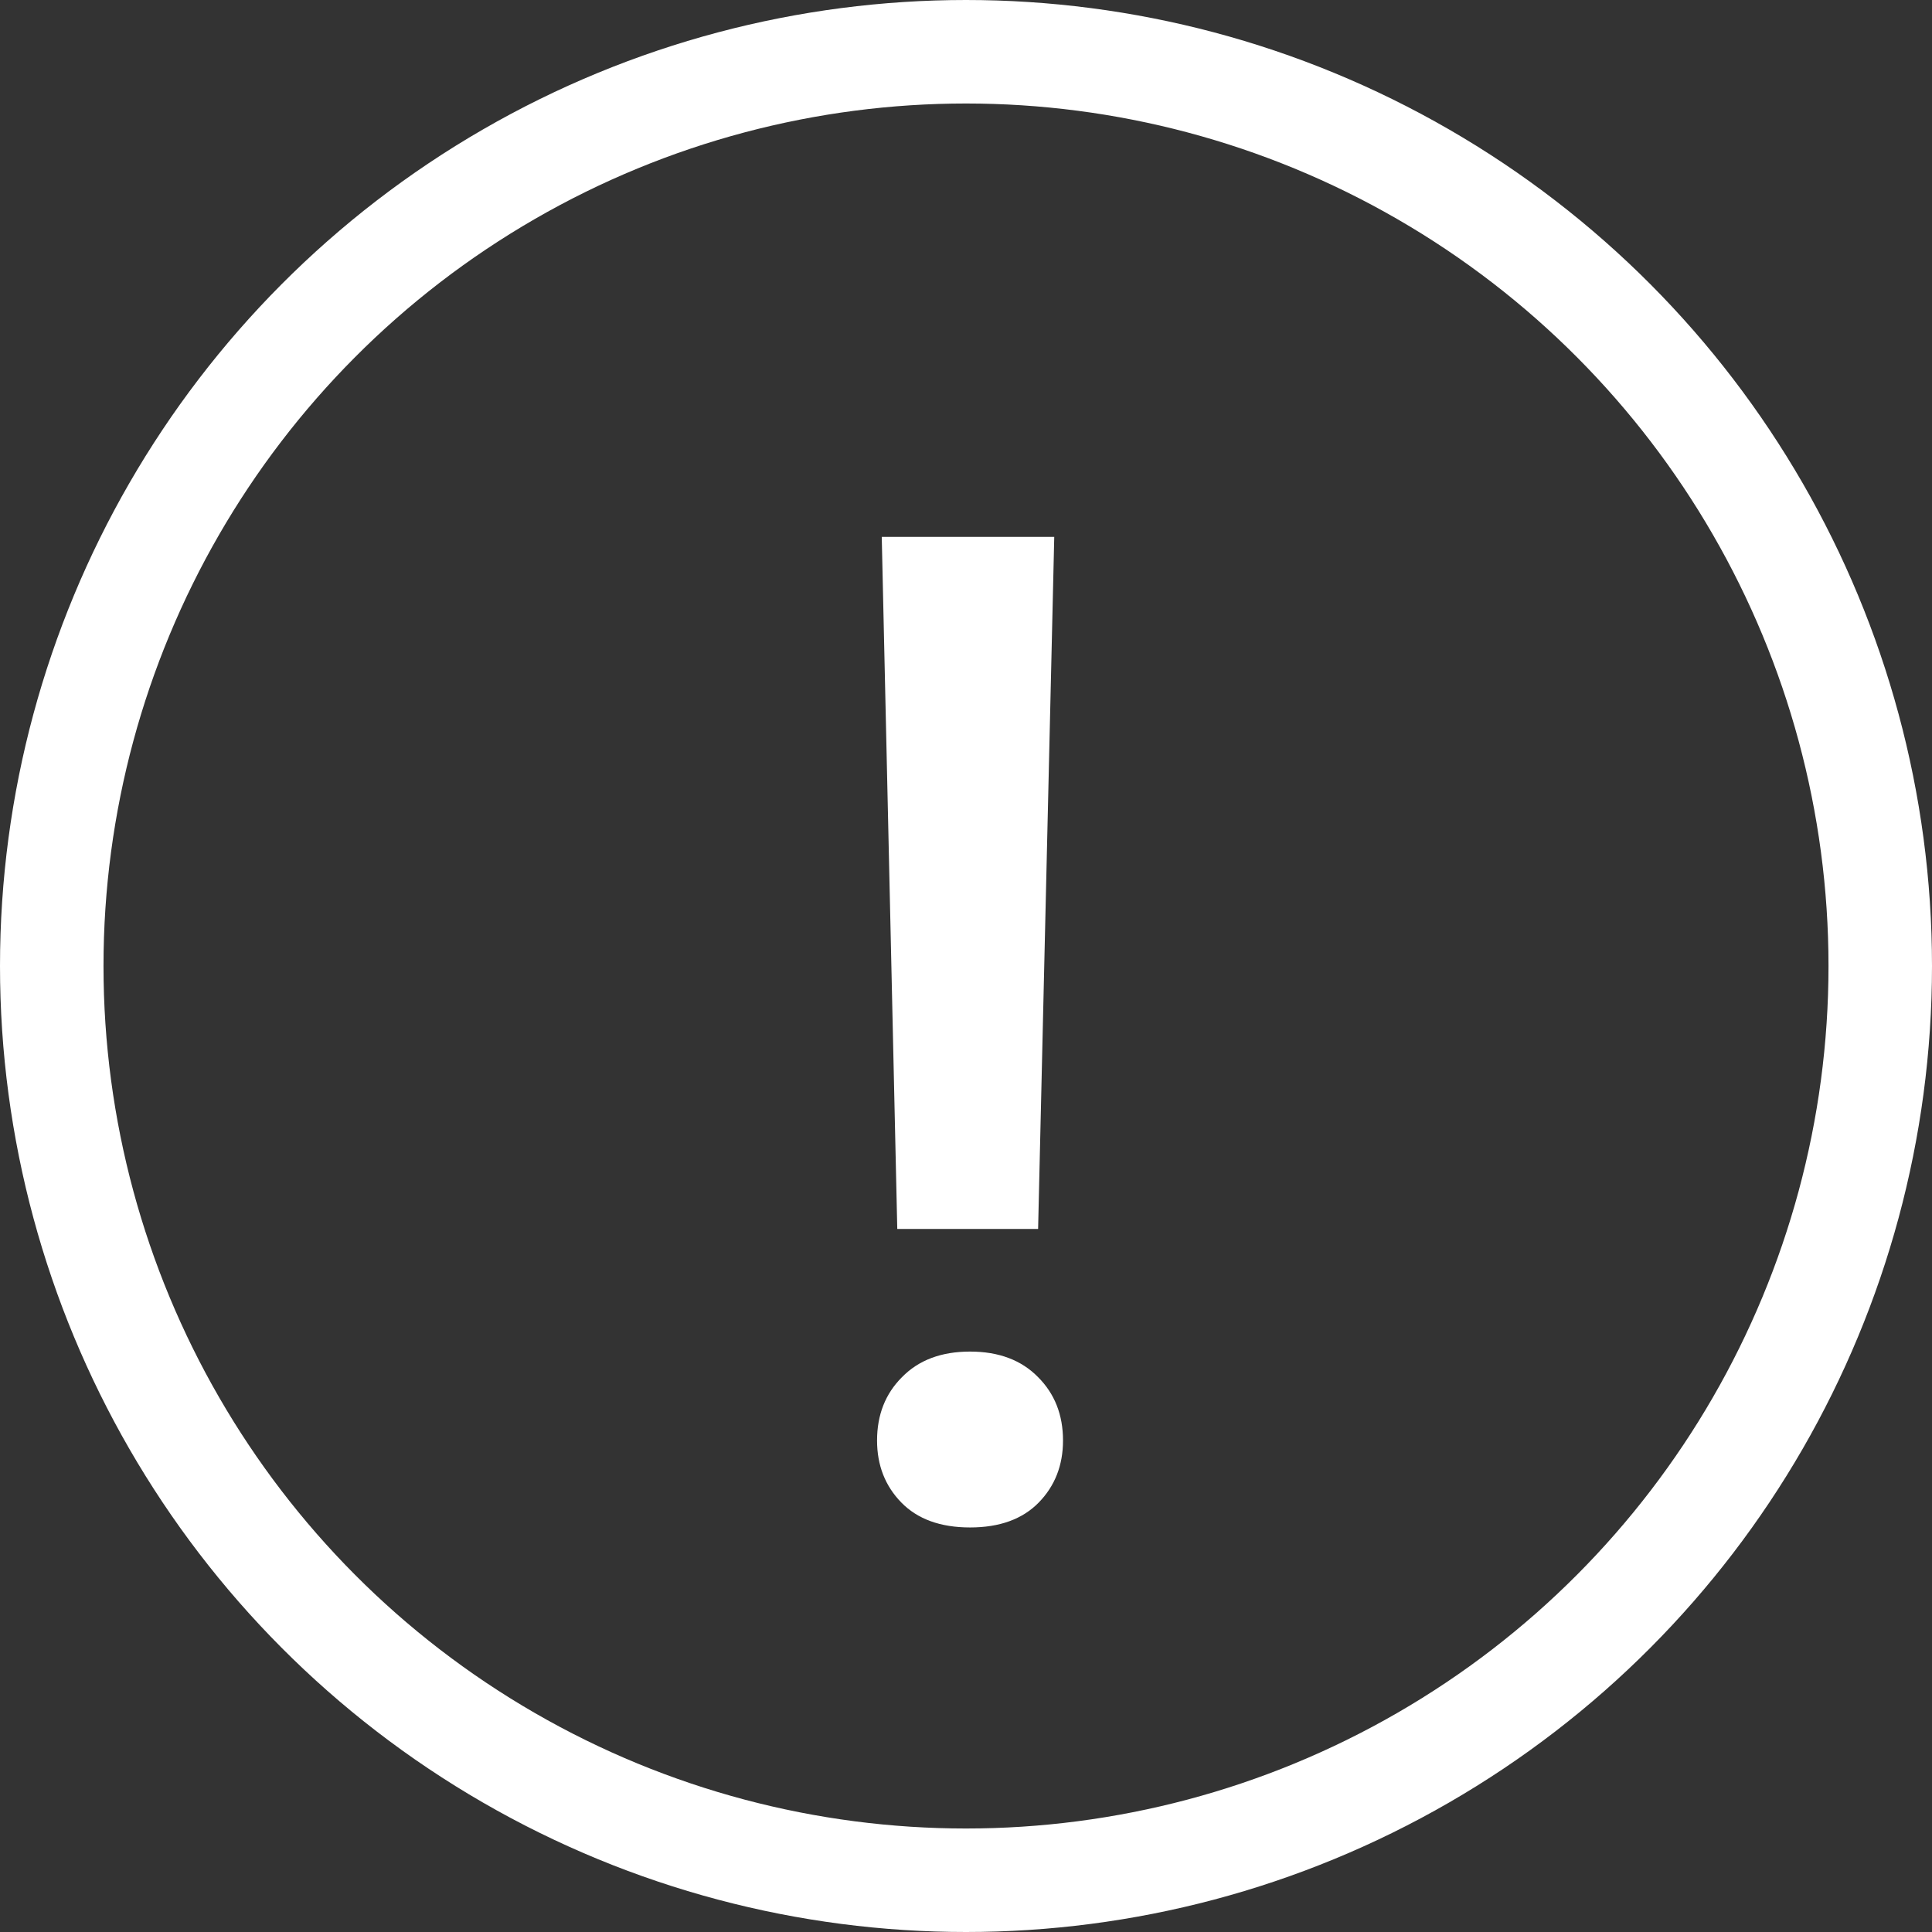 <svg width="28" height="28" viewBox="0 0 28 28" fill="none" xmlns="http://www.w3.org/2000/svg">
<rect x="0" y="0" width="28" height="28" fill="#333333" stroke="none"/>
<circle cx="14" cy="14" r="13.25" stroke="#FFF" stroke-width="1.5"/>
<path d="M15.045 17.811H13.004L12.779 7.781H15.279L15.045 17.811ZM12.711 20.877C12.711 20.506 12.831 20.2 13.072 19.959C13.313 19.712 13.642 19.588 14.059 19.588C14.475 19.588 14.804 19.712 15.045 19.959C15.286 20.2 15.406 20.506 15.406 20.877C15.406 21.235 15.289 21.535 15.055 21.775C14.82 22.016 14.488 22.137 14.059 22.137C13.629 22.137 13.297 22.016 13.062 21.775C12.828 21.535 12.711 21.235 12.711 20.877Z" fill="#FFF"/>
</svg>
